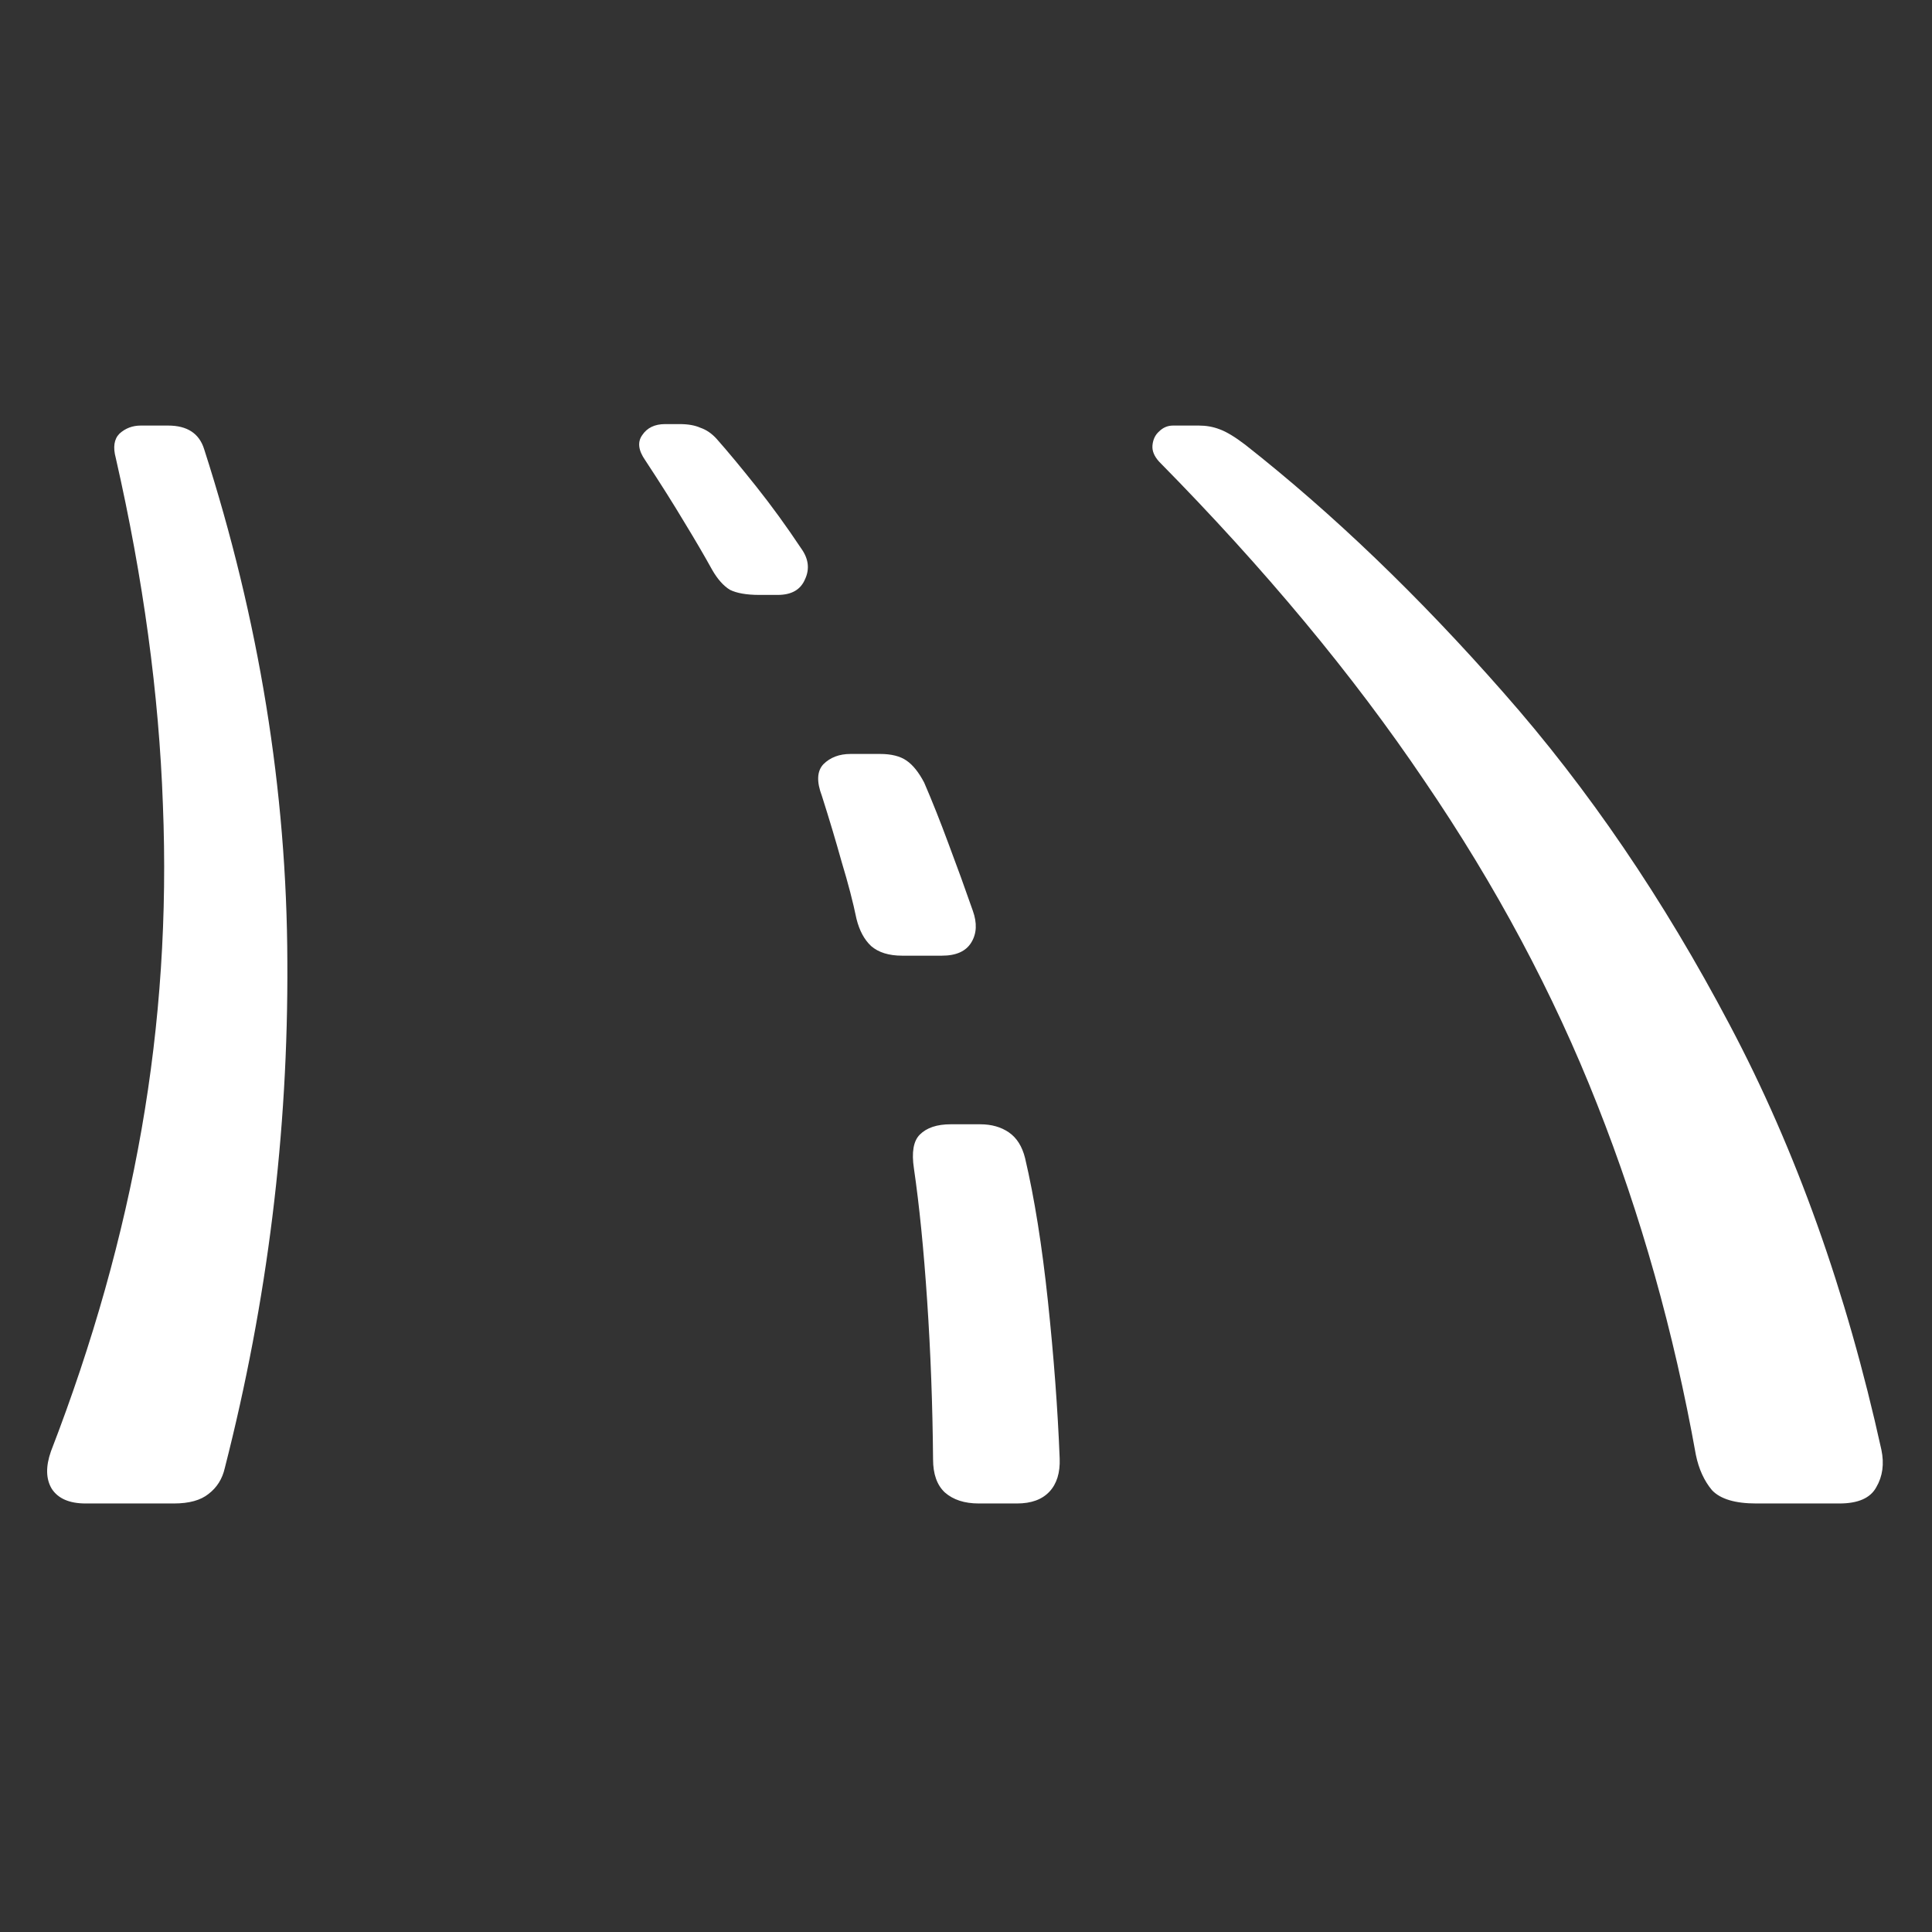 <?xml version="1.0" encoding="UTF-8"?>
<svg xmlns="http://www.w3.org/2000/svg" width="41" height="41" viewBox="0 0 41 41" fill="none">
  <rect x="0" y="0" width="41" height="41" fill="#333333" stroke="none"/>
  <path d="M1.817 31.906C1.473 31.906 1.233 31.802 1.098 31.594C0.973 31.385 0.968 31.12 1.082 30.797C1.968 28.505 2.608 26.229 3.004 23.969C3.4 21.708 3.551 19.412 3.457 17.078C3.374 14.734 3.041 12.281 2.457 9.719C2.395 9.49 2.421 9.318 2.535 9.203C2.66 9.089 2.811 9.031 2.988 9.031H3.567C3.973 9.031 4.228 9.198 4.332 9.531C5.499 13.156 6.087 16.781 6.098 20.406C6.119 24.031 5.676 27.615 4.77 31.156C4.718 31.385 4.603 31.568 4.426 31.703C4.259 31.838 4.014 31.906 3.692 31.906H1.817ZM37.27 31.906C36.822 31.906 36.509 31.812 36.332 31.625C36.166 31.427 36.051 31.177 35.989 30.875C35.52 28.26 34.822 25.781 33.895 23.438C32.968 21.083 31.744 18.792 30.223 16.562C28.712 14.323 26.837 12.068 24.598 9.797C24.494 9.682 24.447 9.568 24.457 9.453C24.468 9.328 24.515 9.229 24.598 9.156C24.681 9.073 24.78 9.031 24.895 9.031H25.442C25.598 9.031 25.744 9.057 25.879 9.109C26.025 9.161 26.207 9.271 26.426 9.438C28.291 10.906 30.119 12.662 31.91 14.703C33.702 16.734 35.301 19.083 36.707 21.75C38.114 24.406 39.186 27.412 39.926 30.766C39.989 31.068 39.952 31.333 39.817 31.562C39.692 31.792 39.431 31.906 39.035 31.906H37.27ZM16.113 12.625C15.843 12.625 15.634 12.588 15.489 12.516C15.353 12.432 15.228 12.292 15.114 12.094C14.947 11.792 14.749 11.453 14.52 11.078C14.29 10.693 14.014 10.255 13.692 9.766C13.546 9.557 13.525 9.38 13.629 9.234C13.733 9.078 13.895 9 14.114 9H14.426C14.603 9 14.749 9.026 14.864 9.078C14.989 9.12 15.103 9.198 15.207 9.312C15.447 9.583 15.728 9.922 16.051 10.328C16.374 10.734 16.692 11.172 17.004 11.641C17.16 11.859 17.186 12.078 17.082 12.297C16.988 12.516 16.796 12.625 16.504 12.625H16.113ZM19.145 20.281C18.863 20.281 18.645 20.213 18.488 20.078C18.343 19.943 18.238 19.75 18.176 19.5C18.103 19.146 17.999 18.745 17.863 18.297C17.738 17.849 17.598 17.38 17.442 16.891C17.327 16.588 17.337 16.365 17.473 16.219C17.619 16.073 17.811 16 18.051 16H18.676C18.916 16 19.103 16.047 19.238 16.141C19.374 16.234 19.499 16.391 19.613 16.609C19.78 16.995 19.952 17.427 20.129 17.906C20.306 18.375 20.478 18.849 20.645 19.328C20.738 19.588 20.728 19.812 20.613 20C20.499 20.188 20.291 20.281 19.988 20.281H19.145ZM20.77 31.906C20.468 31.906 20.228 31.828 20.051 31.672C19.884 31.516 19.801 31.281 19.801 30.969C19.791 29.812 19.749 28.693 19.676 27.609C19.603 26.516 19.509 25.578 19.395 24.797C19.343 24.453 19.384 24.213 19.52 24.078C19.666 23.932 19.884 23.859 20.176 23.859H20.801C21.041 23.859 21.244 23.917 21.41 24.031C21.577 24.146 21.692 24.328 21.754 24.578C21.952 25.422 22.113 26.432 22.238 27.609C22.363 28.787 22.447 29.901 22.488 30.953C22.499 31.255 22.426 31.49 22.27 31.656C22.113 31.823 21.884 31.906 21.582 31.906H20.77Z" fill="white"></path>
</svg>

